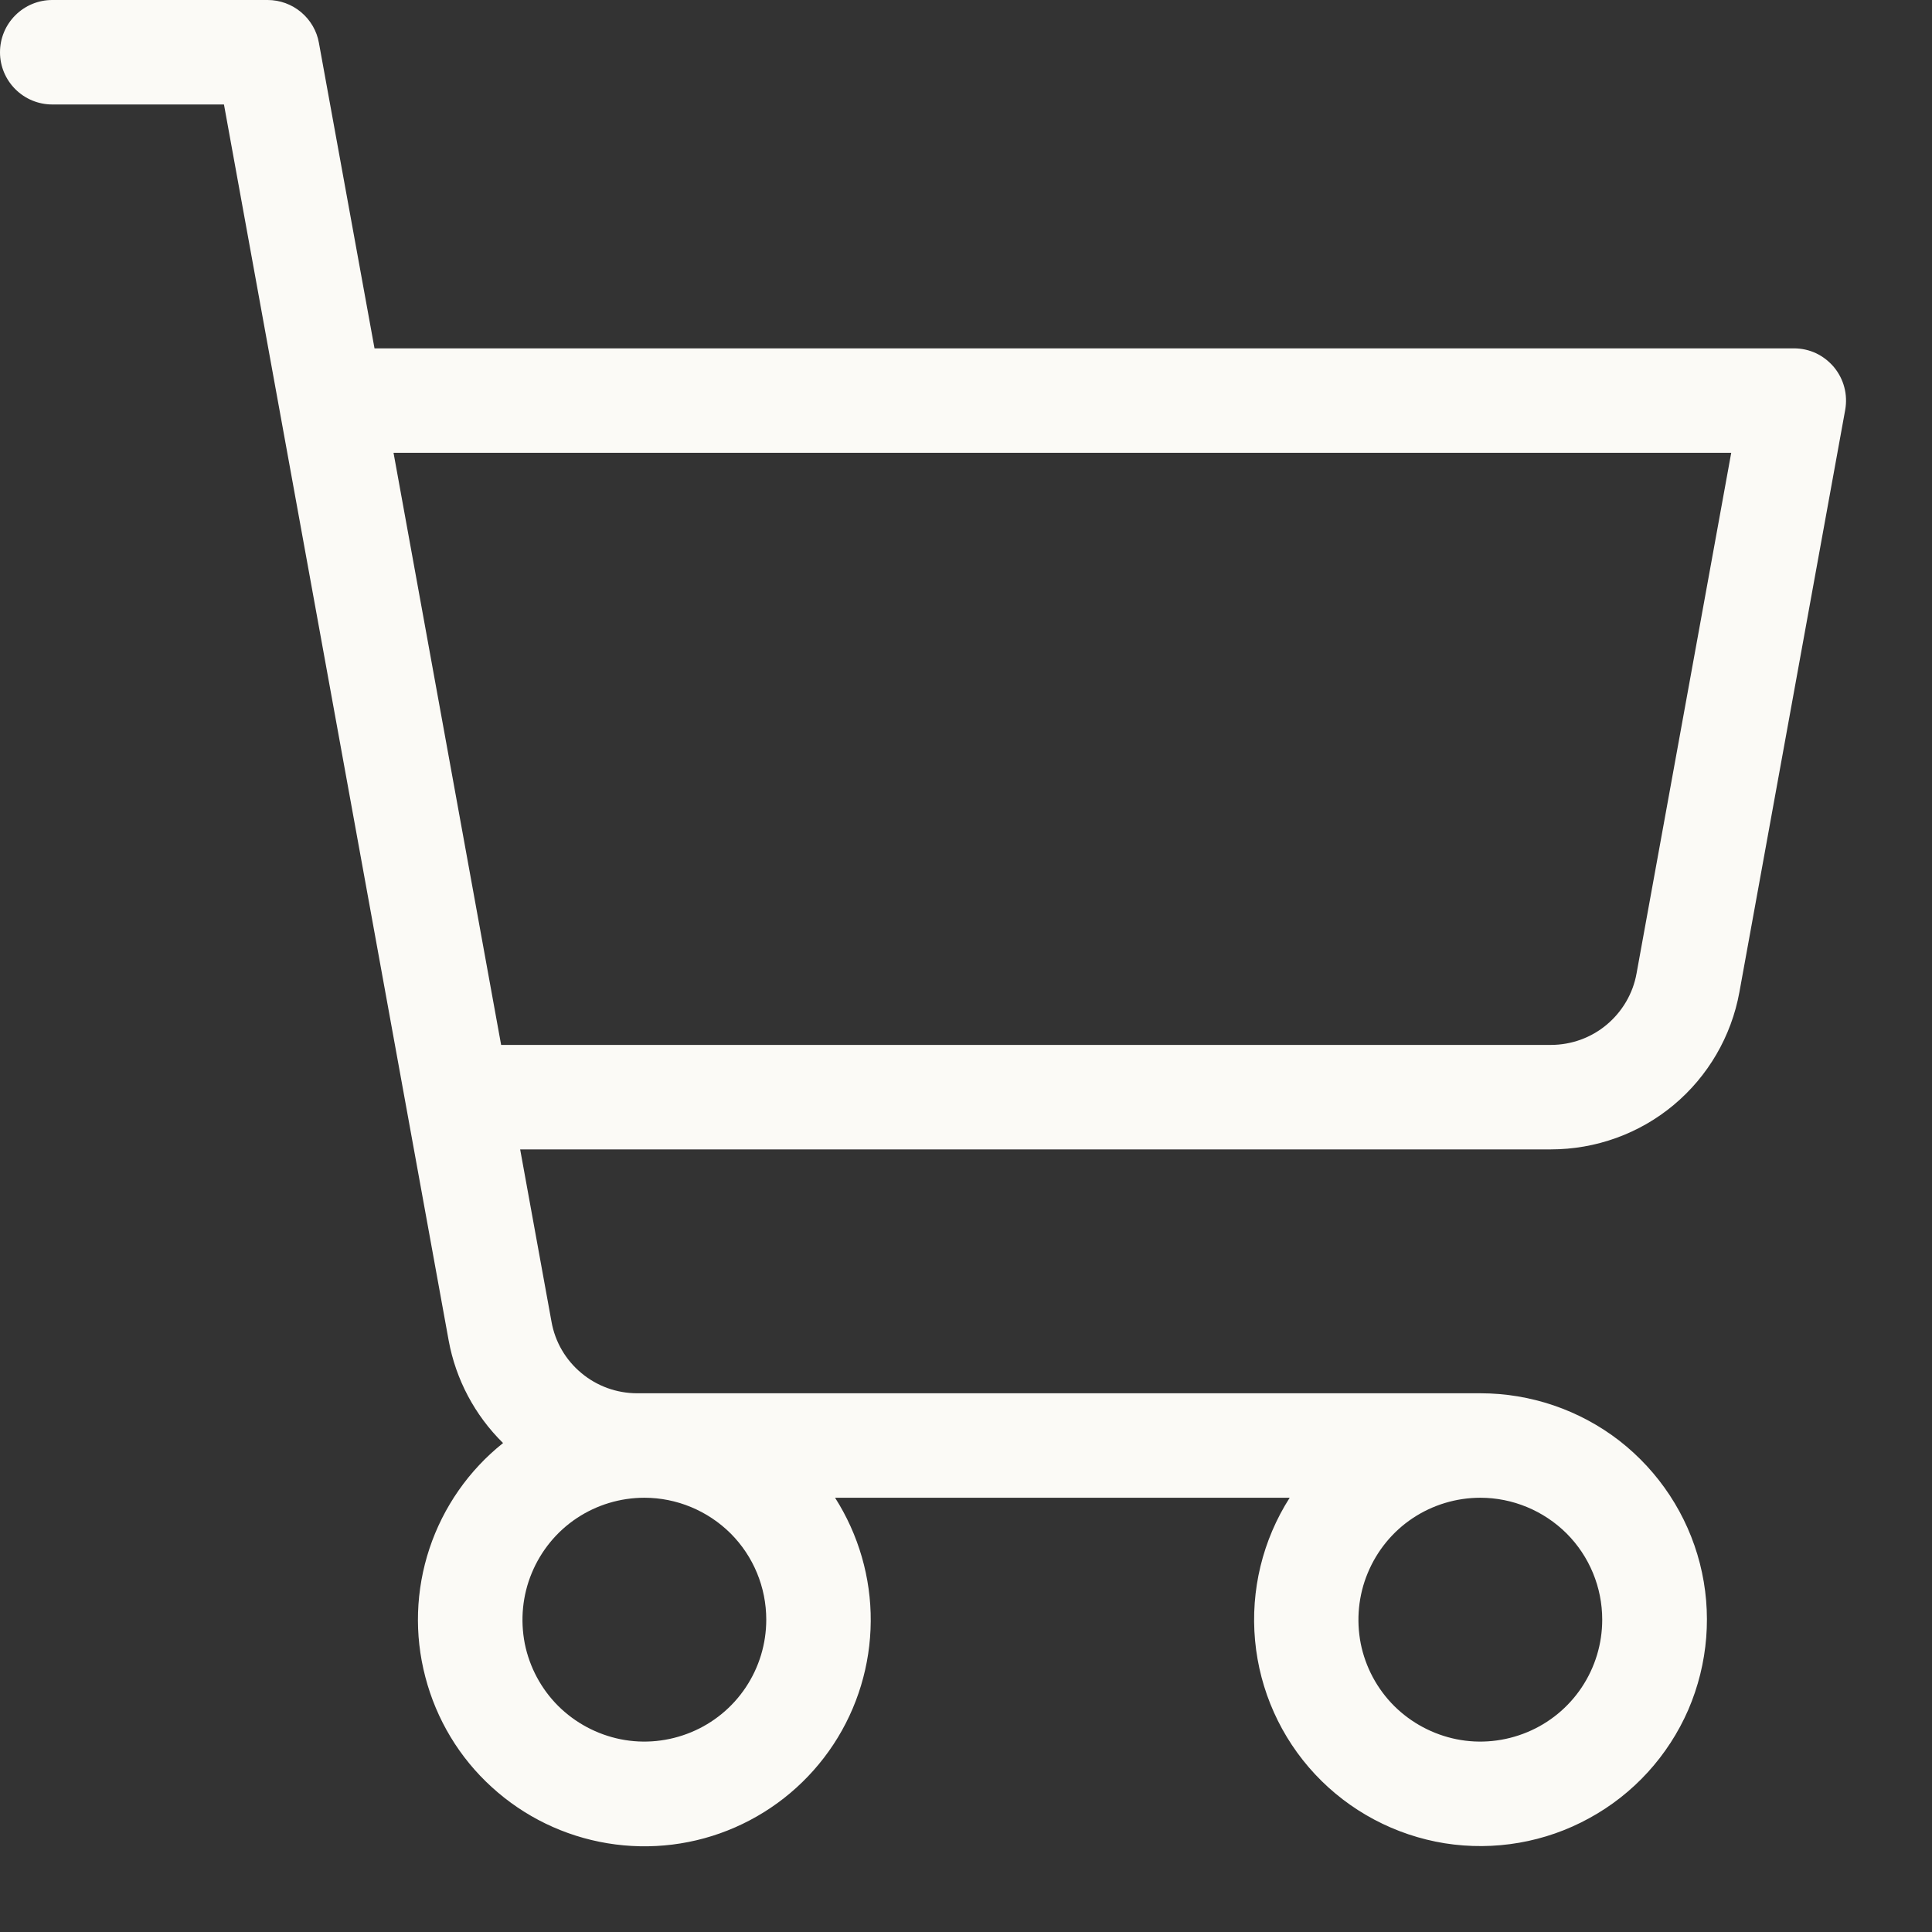 <?xml version="1.0" encoding="utf-8"?>
<svg xmlns="http://www.w3.org/2000/svg" fill="none" height="100%" overflow="visible" preserveAspectRatio="none" style="display: block;" viewBox="0 0 13 13" width="100%">
<rect x="0" y="0" width="13" height="13" fill="#333333" stroke="none"/>
<path d="M12.34 2.47C12.307 2.431 12.266 2.399 12.22 2.377C12.173 2.355 12.122 2.344 12.07 2.344H2.52L2.146 0.289C2.132 0.208 2.089 0.135 2.026 0.082C1.963 0.029 1.883 5.2429e-05 1.801 0H0.352C0.258 0 0.169 0.037 0.103 0.103C0.037 0.169 0 0.258 0 0.352C0 0.445 0.037 0.534 0.103 0.6C0.169 0.666 0.258 0.703 0.352 0.703H1.507L3.019 9.02C3.067 9.282 3.195 9.523 3.385 9.71C3.155 9.893 2.983 10.14 2.89 10.419C2.797 10.699 2.787 10.999 2.862 11.284C2.936 11.569 3.091 11.827 3.309 12.025C3.527 12.224 3.797 12.355 4.088 12.403C4.378 12.451 4.677 12.414 4.946 12.296C5.216 12.178 5.446 11.984 5.608 11.738C5.77 11.492 5.857 11.204 5.859 10.909C5.861 10.615 5.777 10.326 5.619 10.078H8.678C8.496 10.363 8.414 10.701 8.445 11.038C8.476 11.375 8.618 11.692 8.849 11.939C9.08 12.186 9.387 12.349 9.721 12.403C10.055 12.456 10.398 12.397 10.694 12.234C10.991 12.072 11.225 11.815 11.36 11.505C11.494 11.194 11.522 10.848 11.438 10.52C11.354 10.192 11.163 9.902 10.896 9.694C10.628 9.487 10.299 9.375 9.961 9.375H4.287C4.15 9.375 4.017 9.327 3.912 9.239C3.806 9.151 3.735 9.029 3.711 8.894L3.5 7.734H10.435C10.737 7.734 11.03 7.629 11.262 7.435C11.493 7.242 11.65 6.973 11.704 6.676L12.416 2.758C12.425 2.707 12.423 2.655 12.41 2.606C12.397 2.556 12.373 2.51 12.34 2.47ZM5.156 10.898C5.156 11.061 5.108 11.219 5.018 11.354C4.928 11.489 4.8 11.594 4.65 11.656C4.5 11.718 4.335 11.735 4.176 11.703C4.017 11.671 3.871 11.593 3.756 11.479C3.641 11.364 3.563 11.218 3.531 11.059C3.5 10.899 3.516 10.734 3.578 10.585C3.64 10.435 3.745 10.306 3.88 10.216C4.015 10.126 4.174 10.078 4.336 10.078C4.553 10.078 4.762 10.165 4.916 10.318C5.07 10.472 5.156 10.681 5.156 10.898ZM10.781 10.898C10.781 11.061 10.733 11.219 10.643 11.354C10.553 11.489 10.425 11.594 10.275 11.656C10.125 11.718 9.96 11.735 9.801 11.703C9.642 11.671 9.496 11.593 9.381 11.479C9.266 11.364 9.188 11.218 9.156 11.059C9.125 10.899 9.141 10.734 9.203 10.585C9.265 10.435 9.37 10.306 9.505 10.216C9.64 10.126 9.799 10.078 9.961 10.078C10.178 10.078 10.387 10.165 10.541 10.318C10.695 10.472 10.781 10.681 10.781 10.898ZM11.012 6.55C10.988 6.685 10.916 6.807 10.811 6.895C10.706 6.983 10.573 7.031 10.435 7.031H3.372L2.648 3.047H11.649L11.012 6.55Z" fill="#FBFAF6" id="Vector"/>
</svg>
